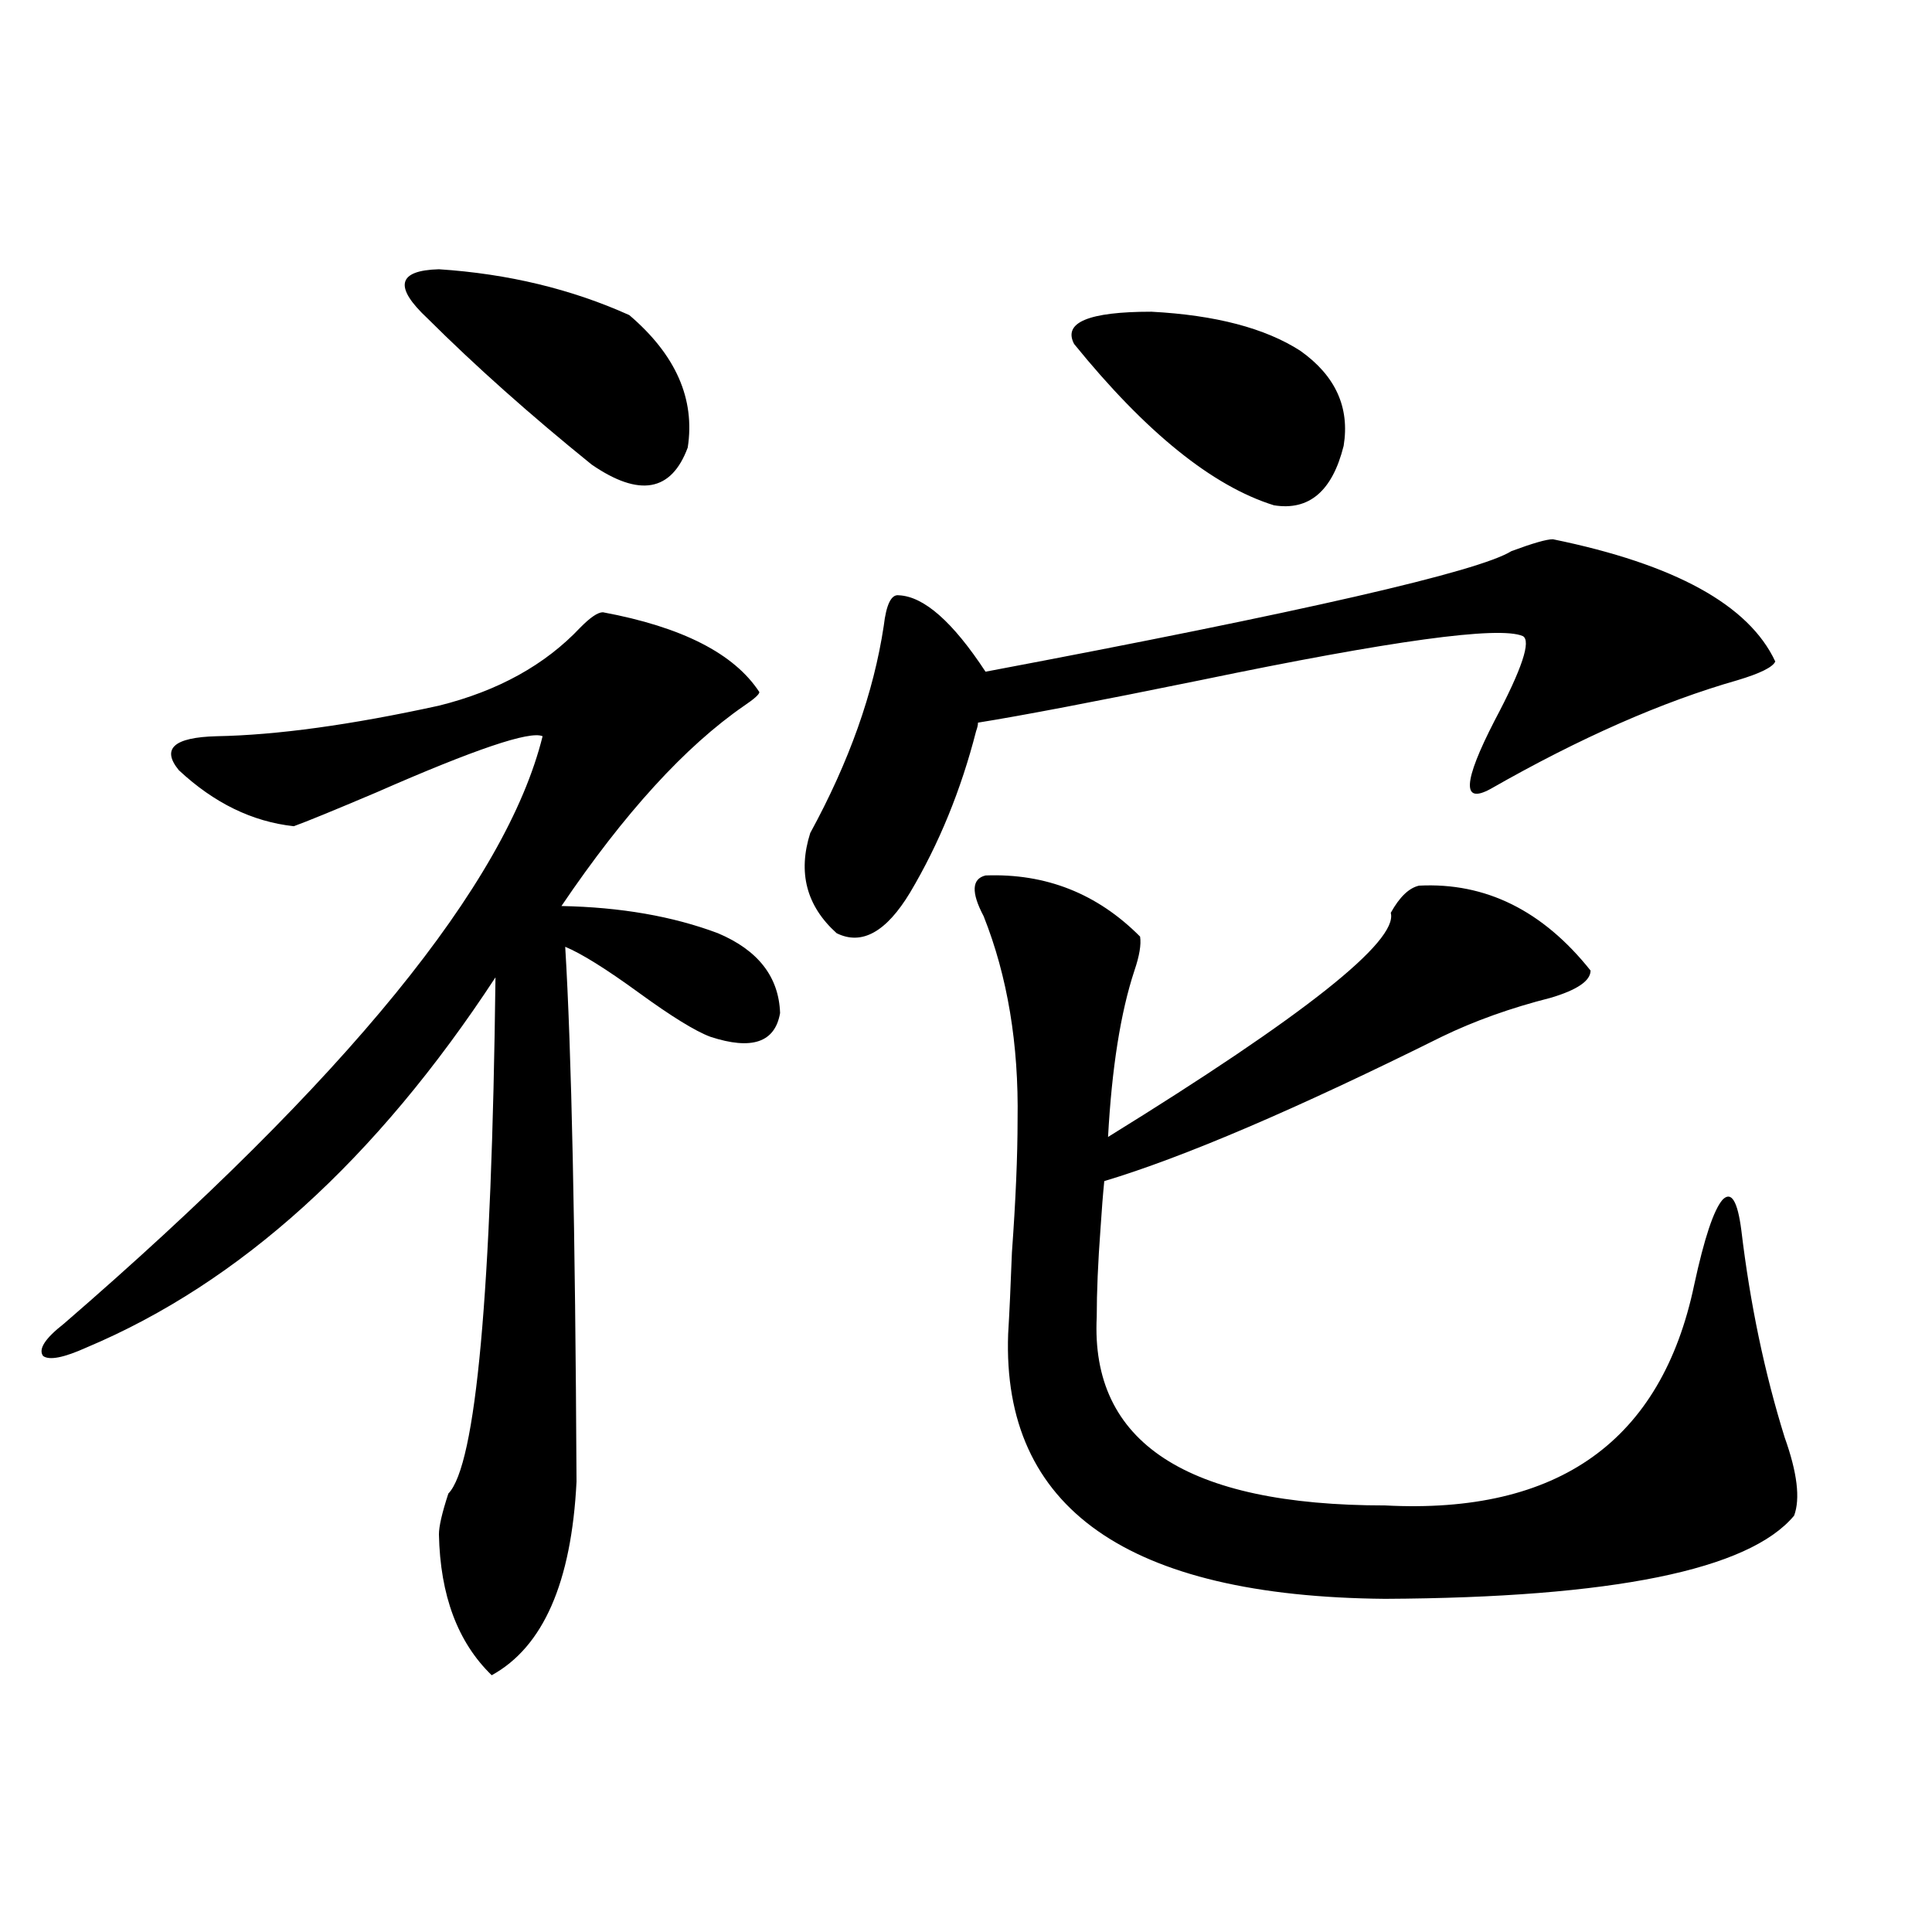 <?xml version="1.0" encoding="utf-8"?>
<!-- Generator: Adobe Illustrator 16.0.0, SVG Export Plug-In . SVG Version: 6.00 Build 0)  -->
<!DOCTYPE svg PUBLIC "-//W3C//DTD SVG 1.1//EN" "http://www.w3.org/Graphics/SVG/1.1/DTD/svg11.dtd">
<svg version="1.1" id="图层_1" xmlns="http://www.w3.org/2000/svg" xmlns:xlink="http://www.w3.org/1999/xlink" x="0px" y="0px"
	 width="1000px" height="1000px" viewBox="0 0 1000 1000" enable-background="new 0 0 1000 1000" xml:space="preserve">
<path d="M312.065,316.906c40.975,7.622,67.956,21.396,80.974,41.309c0,1.181-2.606,3.516-7.805,7.031
	c-30.578,21.094-62.117,55.673-94.632,103.711c30.563,0.591,57.56,5.273,80.974,14.063c20.808,8.789,31.539,22.563,32.194,41.309
	c-2.606,15.243-14.634,19.336-36.097,12.305c-7.805-2.925-20.167-10.547-37.072-22.852c-16.92-12.305-29.603-20.215-38.048-23.73
	c3.247,53.325,5.198,145.61,5.854,276.855c-2.606,52.144-17.24,85.542-43.901,100.195c-17.561-17.001-26.676-41.309-27.316-72.949
	c0-4.093,1.616-11.124,4.878-21.094c14.299-14.64,22.438-103.711,24.39-267.188C194.66,600.216,124.098,664.074,44.755,697.473
	c-11.707,5.273-19.191,6.743-22.438,4.395c-2.606-3.516,0.976-9.077,10.731-16.699c146.338-126.563,228.928-227.925,247.799-304.102
	c-6.509-2.925-35.121,6.743-85.852,29.004c-22.118,9.38-36.432,15.243-42.926,17.578c-21.463-2.335-41.31-12.003-59.511-29.004
	c-9.115-11.124-2.606-16.987,19.512-17.578c31.219-0.577,69.587-5.851,115.119-15.82c30.563-7.608,54.953-21.094,73.169-40.43
	C305.557,319.543,309.459,316.906,312.065,316.906z M221.336,164.855c-17.561-16.397-15.609-24.897,5.854-25.488
	c35.762,2.349,68.611,10.259,98.534,23.73c24.055,20.517,34.146,43.368,30.243,68.555c-8.46,22.852-25.045,25.79-49.755,8.789
	C274.338,214.665,246.046,189.465,221.336,164.855z M803.761,279.113c63.078,12.896,101.461,33.989,115.119,63.281
	c-1.311,2.938-7.805,6.152-19.512,9.668c-39.023,11.138-81.629,29.883-127.802,56.25c-14.969,8.212-14.313-3.516,1.951-35.156
	c14.299-26.944,19.177-41.597,14.634-43.945c-12.362-5.273-67.971,2.349-166.825,22.852
	c-54.633,11.138-93.016,18.457-115.119,21.973c0,1.181-0.335,2.637-0.976,4.395c-7.805,30.474-19.191,58.31-34.146,83.496
	c-12.362,20.517-25.045,27.548-38.048,21.094c-15.609-14.063-20.167-31.339-13.658-51.855
	c20.152-36.914,32.835-72.647,38.048-107.227c1.296-11.124,3.902-16.397,7.805-15.82c13.003,0.591,27.957,13.774,44.877,39.551
	c164.539-31.05,255.269-51.855,272.188-62.402C793.35,281.173,800.499,279.113,803.761,279.113z M510.109,453.137
	c31.219-1.167,57.88,9.38,79.998,31.641c0.641,4.106-0.335,9.97-2.927,17.578c-7.164,21.685-11.707,50.399-13.658,86.133
	c101.461-62.69,150.24-101.362,146.338-116.016c4.543-8.198,9.421-12.882,14.634-14.063c34.466-1.758,64.054,12.896,88.778,43.945
	c0,5.273-6.829,9.97-20.487,14.063c-20.822,5.273-39.679,12.017-56.584,20.215c-75.455,37.505-133.655,62.402-174.63,74.707
	c-0.655,6.454-1.311,14.653-1.951,24.609c-1.311,17.578-1.951,32.821-1.951,45.703c-3.262,65.039,46.493,97.559,149.265,97.559
	c89.754,4.696,143.076-33.398,159.996-114.258c5.198-24.019,10.076-38.672,14.634-43.945c4.543-4.683,7.805,0.591,9.756,15.82
	c4.543,38.095,12.027,73.828,22.438,107.227c6.494,18.169,8.125,31.641,4.878,40.43c-23.414,28.125-93.991,42.476-211.702,43.066
	c-133.335-1.181-198.379-46.87-195.117-137.109c0.641-10.547,1.296-24.609,1.951-42.188c1.951-26.944,2.927-49.796,2.927-68.555
	c0.641-39.249-5.213-74.405-17.561-105.469C502.625,461.926,502.945,454.895,510.109,453.137z M673.032,181.555
	c18.201,12.896,25.686,29.306,22.438,49.219c-5.854,23.442-17.896,33.7-36.097,30.762c-31.874-9.956-66.34-37.793-103.412-83.496
	c-5.854-11.124,7.47-16.699,39.999-16.699C629.131,163.098,654.816,169.841,673.032,181.555z"/>
</svg>
